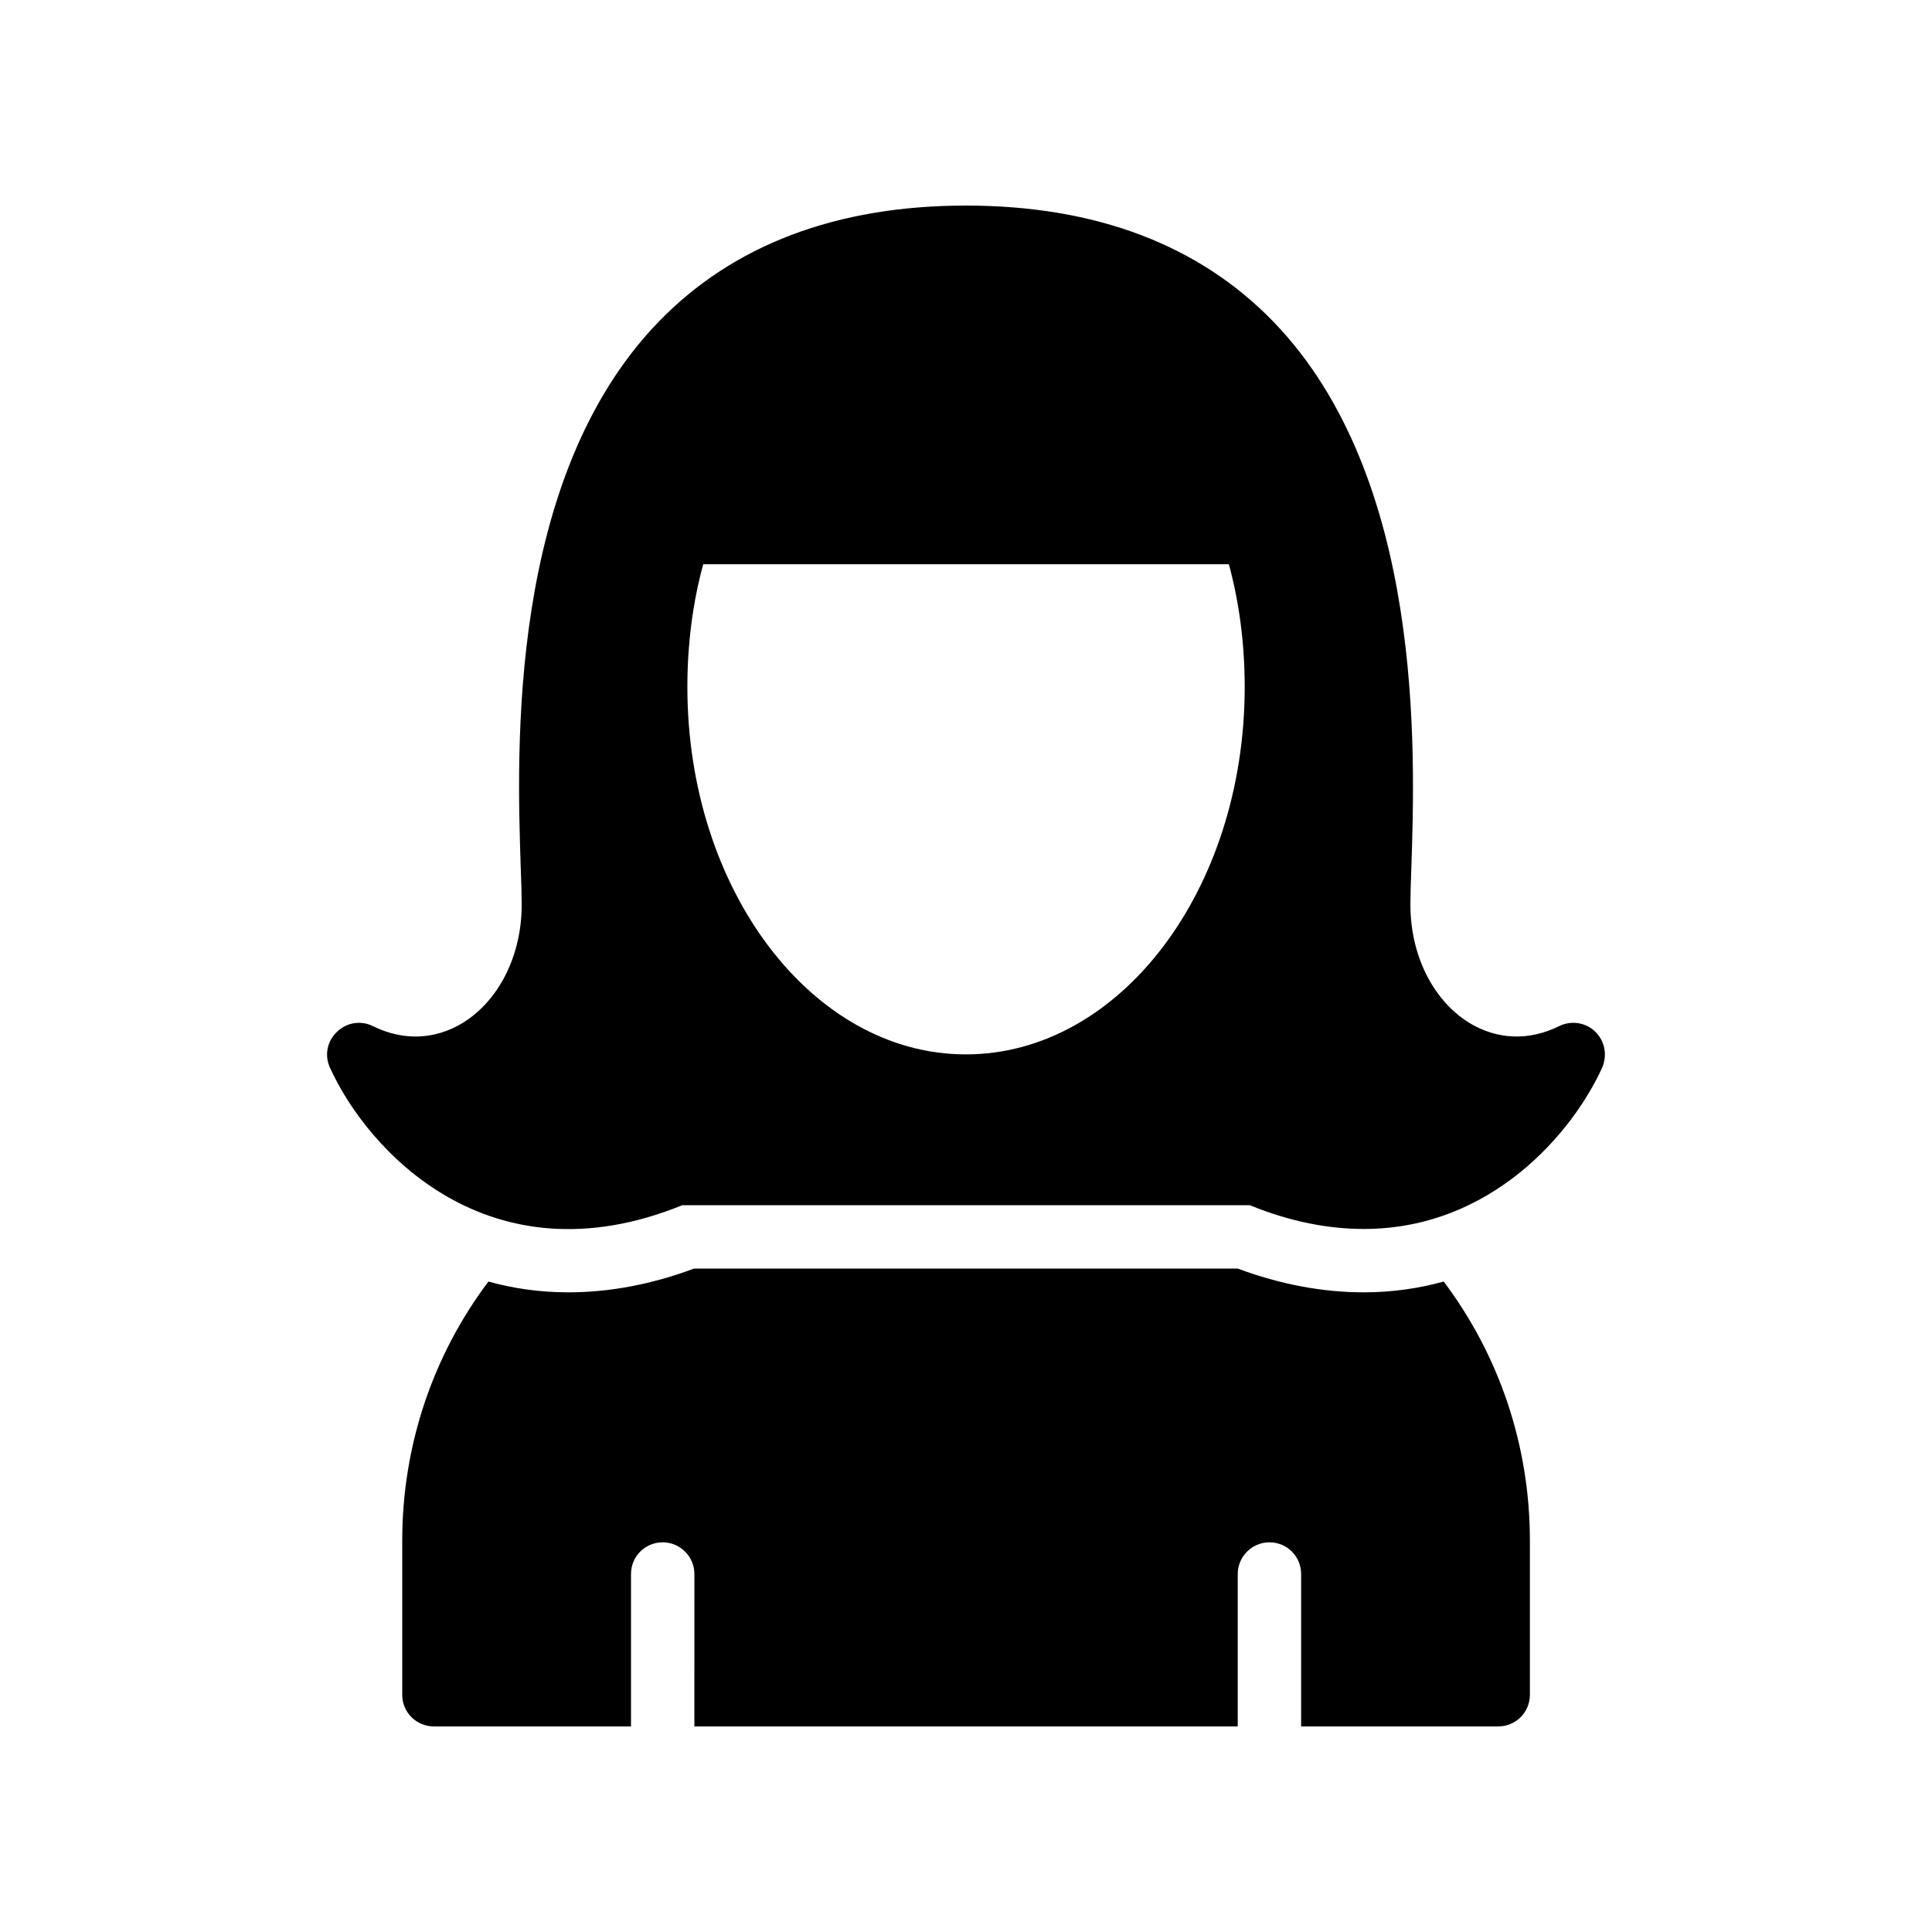 <?xml version="1.0" encoding="UTF-8"?>
<!-- Uploaded to: SVG Repo, www.svgrepo.com, Generator: SVG Repo Mixer Tools -->
<svg fill="#000000" width="800px" height="800px" version="1.1" viewBox="144 144 512 512" xmlns="http://www.w3.org/2000/svg">
 <g>
  <path d="m568.58 426.95c1.426-3.273 0.758-7.055-1.848-9.574-2.519-2.434-6.383-3.023-9.574-1.426-7.977 3.945-16.457 3.609-23.848-0.922-9.57-5.961-15.535-17.887-15.535-31.238 0-2.602 0.086-5.961 0.254-9.906 1.008-30.898 3.441-103.2-36.527-144.59-19.727-20.406-47.188-30.816-81.527-30.816-34.258 0-61.715 10.414-81.449 30.816-40.055 41.395-37.535 113.69-36.527 144.59 0.168 3.945 0.254 7.305 0.254 9.906 0 13.352-5.961 25.273-15.535 31.238-7.391 4.535-15.871 4.871-23.848 0.922-3.191-1.594-7.055-1.008-9.574 1.512-2.602 2.434-3.359 6.215-1.848 9.488 9.906 21.914 42.152 57.266 93.371 36.441h150.39c10.914 4.449 20.992 6.297 30.23 6.297 33.758 0 55.336-25.527 63.145-42.738zm-168.61-3.527c-40.723 0-73.809-43.578-73.809-97.402 0-11.336 1.426-22.336 4.199-32.496h139.3c2.769 10.16 4.199 21.16 4.199 32.496-0.004 53.824-33.086 97.402-73.895 97.402z"/>
  <path d="m541.04 601.52c4.617 0 8.398-3.695 8.398-8.398v-40.809c0-25.527-8.312-49.375-22.84-68.688-6.719 1.848-13.77 2.856-21.16 2.856-10.918 0-22.168-2.098-33.418-6.297h-144.09c-11.254 4.199-22.418 6.297-33.336 6.297-7.473 0-14.527-1.008-21.16-2.856-14.527 19.312-22.84 43.16-22.84 68.688v40.809c0 4.703 3.777 8.398 8.398 8.398h52.23v-40.391c0-4.617 3.695-8.398 8.398-8.398 4.617 0 8.398 3.777 8.398 8.398l-0.004 40.391h144v-40.391c0-4.617 3.777-8.398 8.398-8.398 4.703 0 8.398 3.777 8.398 8.398l-0.004 40.391z"/>
 </g>
</svg>